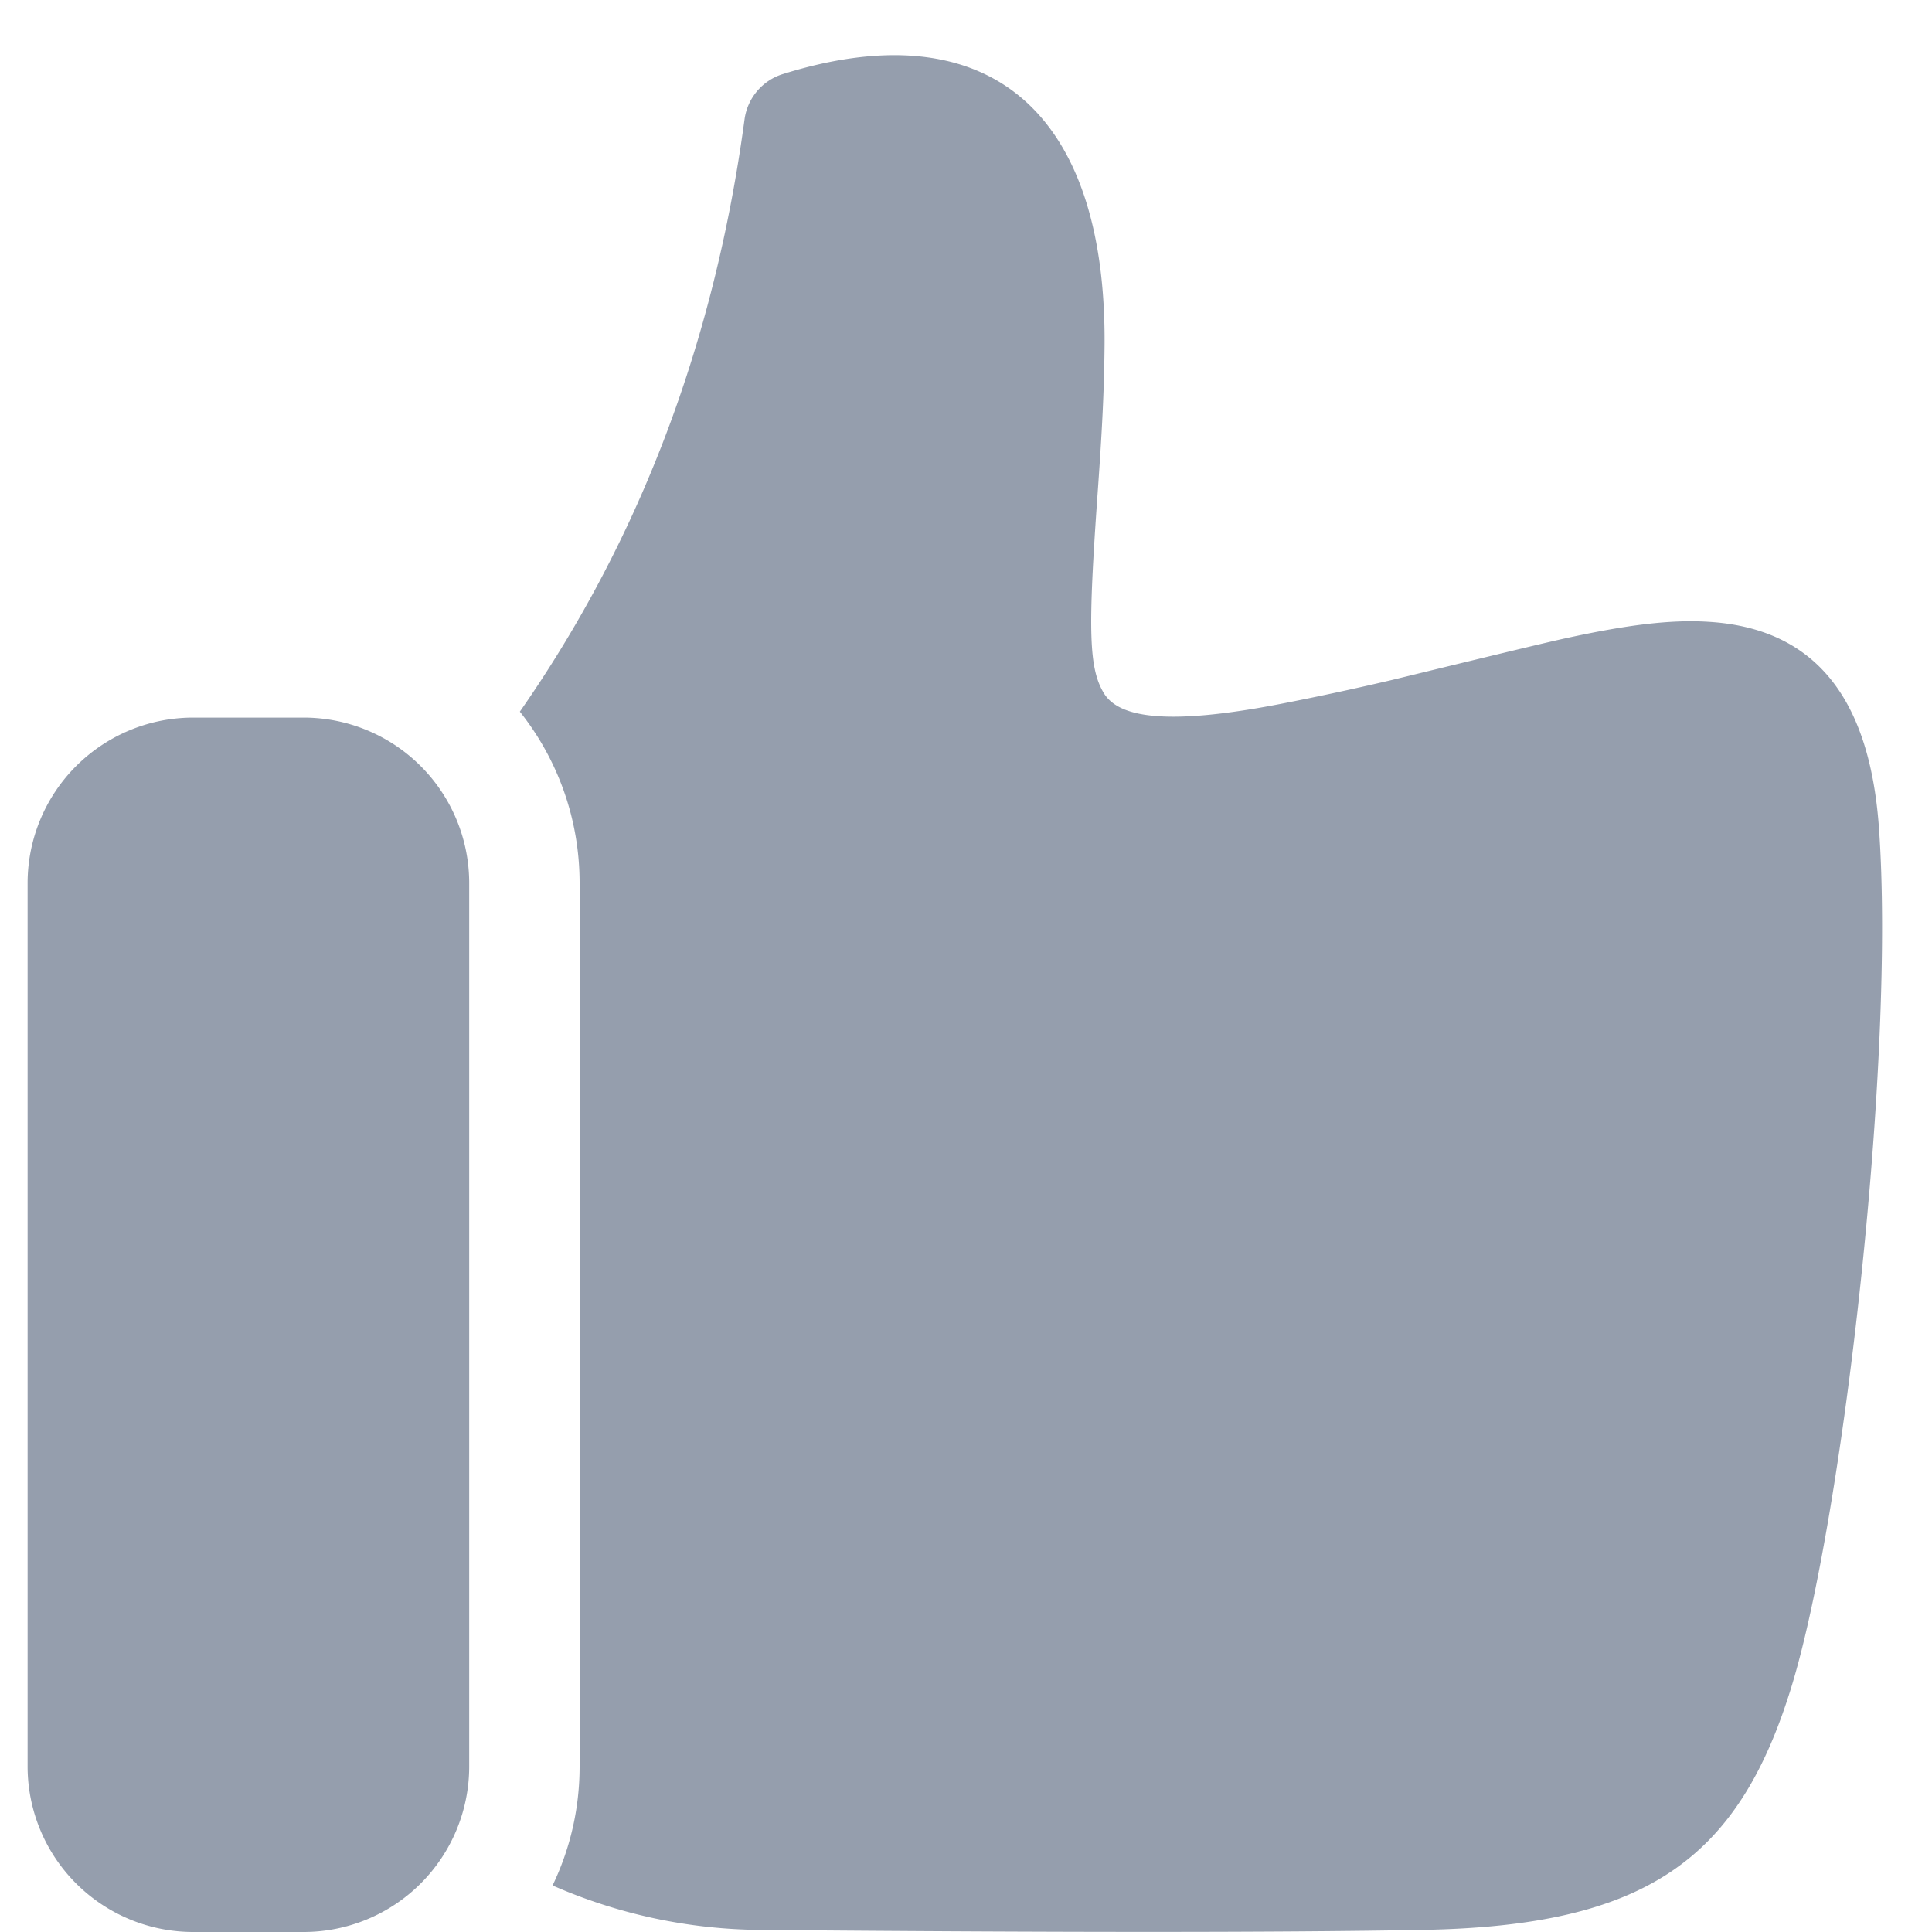 <svg width="14" height="14" xmlns="http://www.w3.org/2000/svg"><g fill="none" fill-rule="evenodd"><path d="M-3-2h20v20H-3z"/><path d="M-3-2h20v20H-3z"/><path d="M3.767 5.157c.868-1.245 1.41-2.674 1.628-4.291a.4.4 0 01.277-.329C7.168.07 8.018.812 8.004 2.504c-.003.329-.018.62-.05 1.067-.071.997-.065 1.27.045 1.452.107.176.452.237 1.269.08.258-.05.516-.105.803-.172.126-.03 1.037-.254 1.27-.305.444-.097.762-.138 1.042-.12.76.047 1.162.54 1.232 1.484.122 1.663-.256 5.004-.634 6.235-.386 1.257-1.06 1.732-2.676 1.76-1.039.019-2.637.019-4.801 0a3.817 3.817 0 01-1.5-.322c.126-.262.196-.554.196-.863V6.4c0-.47-.162-.902-.433-1.243zM1.4 5.2A1.2 1.2 0 00.2 6.4v6.4A1.2 1.2 0 001.4 14h.8a1.2 1.2 0 001.2-1.2V6.4a1.2 1.2 0 00-1.2-1.2h-.8z" fill="#959EAD" fill-rule="nonzero"/></g></svg>